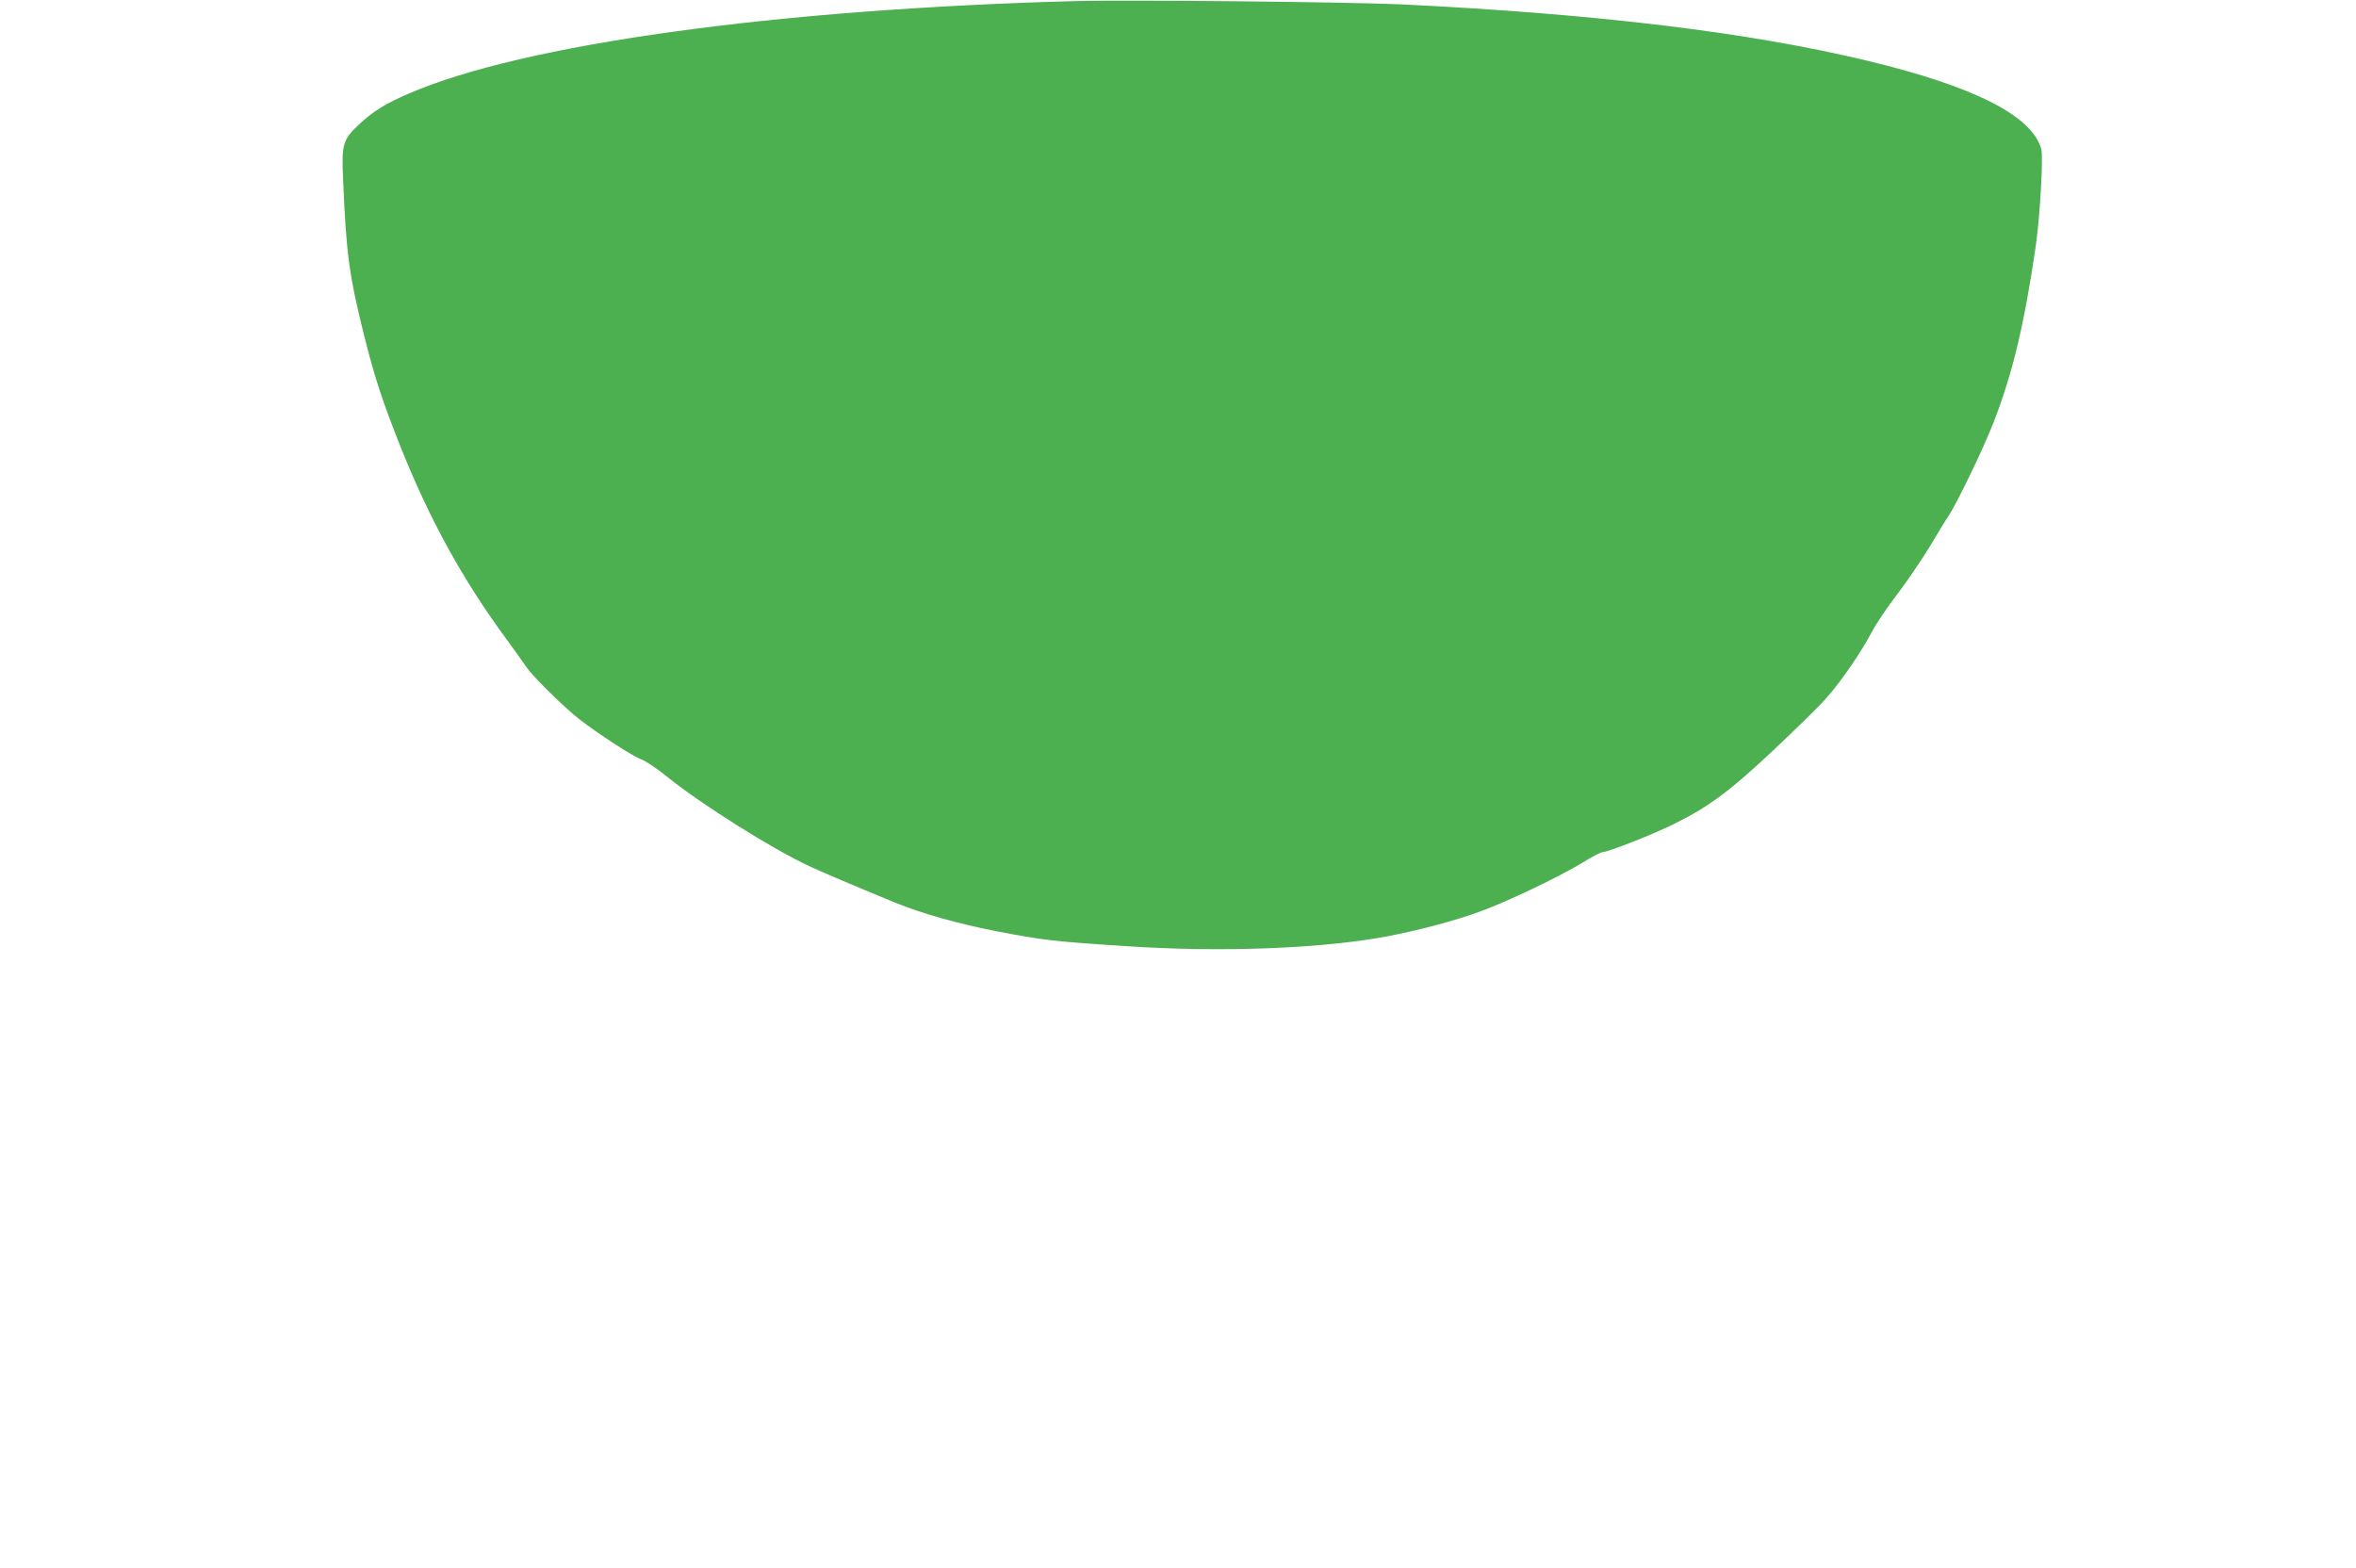 <?xml version="1.0" standalone="no"?>
<!DOCTYPE svg PUBLIC "-//W3C//DTD SVG 20010904//EN"
 "http://www.w3.org/TR/2001/REC-SVG-20010904/DTD/svg10.dtd">
<svg version="1.0" xmlns="http://www.w3.org/2000/svg"
 width="1280pt" height="852pt" viewBox="0 0 1280 852"
 preserveAspectRatio="xMidYMid meet">
<g transform="translate(0,852) scale(0.1,-0.1)"
fill="#4caf50" stroke="none">
<path d="M5840 8514 c-1628 -44 -2999 -234 -3618 -502 -126 -54 -194 -96 -268
-165 -91 -84 -99 -110 -90 -300 17 -411 33 -524 116 -857 58 -230 98 -350 199
-605 157 -391 334 -713 569 -1033 47 -65 98 -135 113 -158 35 -51 205 -218
284 -280 104 -81 297 -206 339 -220 23 -8 86 -50 141 -95 189 -152 568 -390
771 -485 85 -39 233 -102 466 -198 144 -59 342 -115 553 -156 249 -48 303 -55
705 -81 527 -35 1077 -13 1435 57 163 32 354 83 480 129 152 55 431 188 563
268 51 32 100 57 109 57 29 0 285 101 394 156 186 93 298 176 535 399 120 113
250 240 287 283 80 89 191 252 248 361 22 42 84 134 138 204 54 71 133 188
177 260 43 73 88 146 100 163 47 72 186 359 243 504 104 267 167 527 230 955
24 163 43 493 31 536 -52 181 -364 339 -941 478 -648 156 -1470 255 -2529 307
-281 13 -1492 26 -1780 18z"/>
</g>
</svg>
